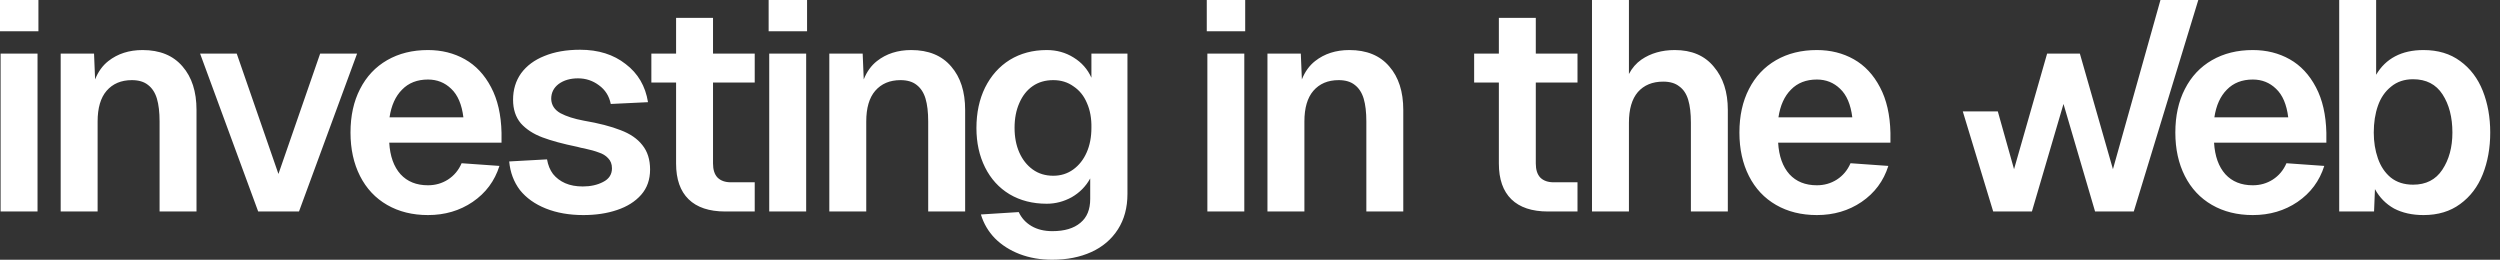 <?xml version="1.0" encoding="UTF-8"?> <svg xmlns="http://www.w3.org/2000/svg" width="154" height="16" viewBox="0 0 154 16" fill="none"><rect x="0" y="0" width="154" height="16" fill="#333333" stroke="none"/><path fill-rule="evenodd" clip-rule="evenodd" d="M2.312 13.028V3.303H0.037V13.028H2.312ZM2.367 1.927V0H0V1.927H2.367ZM49.66 13.028V3.303H47.384V13.028H49.66ZM49.715 1.927V0H47.348V1.927H49.715ZM76.649 3.303V13.028H74.374V3.303H76.649ZM76.704 0V1.927H74.337V0H76.704ZM100.342 4.558V0H98.067V13.028H100.342V7.56C100.342 6.728 100.526 6.098 100.893 5.67C101.272 5.242 101.792 5.028 102.452 5.028C102.868 5.028 103.198 5.125 103.443 5.321C103.7 5.505 103.883 5.78 103.993 6.147C104.104 6.514 104.159 6.985 104.159 7.56V13.028H106.434V6.771C106.434 5.67 106.146 4.783 105.571 4.11C105.009 3.425 104.208 3.083 103.168 3.083C102.373 3.083 101.688 3.278 101.113 3.67C100.792 3.893 100.536 4.189 100.342 4.558ZM133.084 2.98644e-05L130.157 10.422L128.12 3.303H126.102L124.065 10.422L123.065 6.862L120.908 6.863L122.78 13.027H125.166L127.111 6.404L129.056 13.027H131.441L135.415 0L133.084 2.98644e-05ZM146.37 0V4.606C146.664 4.104 147.055 3.725 147.545 3.468C148.034 3.211 148.615 3.083 149.288 3.083C150.181 3.083 150.933 3.309 151.545 3.761C152.169 4.214 152.633 4.826 152.939 5.596C153.245 6.367 153.398 7.223 153.398 8.165C153.398 9.107 153.245 9.963 152.939 10.734C152.633 11.505 152.169 12.116 151.545 12.569C150.933 13.021 150.181 13.248 149.288 13.248C148.591 13.248 147.985 13.113 147.471 12.844C146.97 12.563 146.578 12.165 146.297 11.651L146.242 13.028H144.095V0H146.37ZM146.224 8.165C146.224 8.74 146.309 9.272 146.481 9.762C146.652 10.251 146.915 10.642 147.27 10.936C147.637 11.229 148.095 11.376 148.646 11.376C149.441 11.376 150.04 11.07 150.444 10.459C150.86 9.835 151.068 9.07 151.068 8.165C151.068 7.223 150.866 6.44 150.462 5.817C150.059 5.193 149.453 4.881 148.646 4.881C148.107 4.881 147.655 5.034 147.288 5.339C146.921 5.633 146.652 6.024 146.481 6.514C146.309 7.003 146.224 7.554 146.224 8.165ZM134.001 8.165C134.001 7.138 134.197 6.245 134.588 5.486C134.98 4.716 135.536 4.122 136.258 3.706C136.98 3.29 137.818 3.083 138.772 3.083C139.616 3.083 140.374 3.272 141.047 3.651C141.72 4.031 142.258 4.605 142.662 5.376C143.065 6.135 143.279 7.07 143.304 8.183V8.789H136.386C136.435 9.621 136.668 10.269 137.084 10.734C137.5 11.187 138.062 11.413 138.772 11.413C139.224 11.413 139.634 11.297 140.001 11.064C140.38 10.819 140.662 10.483 140.845 10.055L143.175 10.22C142.882 11.15 142.331 11.89 141.524 12.44C140.729 12.979 139.812 13.248 138.772 13.248C137.818 13.248 136.98 13.04 136.258 12.624C135.536 12.208 134.98 11.615 134.588 10.844C134.197 10.073 134.001 9.18 134.001 8.165ZM140.955 7.229C140.857 6.434 140.607 5.847 140.203 5.468C139.812 5.089 139.335 4.899 138.772 4.899C138.111 4.899 137.579 5.107 137.175 5.523C136.772 5.927 136.515 6.495 136.405 7.229H140.955ZM107.148 8.165C107.148 7.138 107.344 6.245 107.735 5.486C108.126 4.716 108.683 4.122 109.405 3.706C110.126 3.29 110.964 3.083 111.919 3.083C112.763 3.083 113.521 3.272 114.194 3.651C114.867 4.031 115.405 4.605 115.808 5.376C116.212 6.135 116.426 7.07 116.451 8.183V8.789H109.533C109.582 9.621 109.815 10.269 110.23 10.734C110.646 11.187 111.209 11.413 111.919 11.413C112.371 11.413 112.781 11.297 113.148 11.064C113.527 10.819 113.808 10.483 113.992 10.055L116.322 10.22C116.029 11.15 115.478 11.89 114.671 12.44C113.876 12.979 112.958 13.248 111.919 13.248C110.964 13.248 110.126 13.04 109.405 12.624C108.683 12.208 108.126 11.615 107.735 10.844C107.344 10.073 107.148 9.18 107.148 8.165ZM114.102 7.229C114.004 6.434 113.753 5.847 113.35 5.468C112.958 5.089 112.481 4.899 111.919 4.899C111.258 4.899 110.726 5.107 110.322 5.523C109.919 5.927 109.662 6.495 109.552 7.229H114.102ZM94.605 1.101V3.303H97.174V5.083H94.605V10.073C94.605 10.453 94.697 10.74 94.88 10.936C95.076 11.132 95.351 11.229 95.706 11.229H97.174V13.028H95.357C94.367 13.028 93.614 12.777 93.1 12.275C92.587 11.774 92.33 11.04 92.33 10.073V5.083H90.807V3.303H92.33V1.101H94.605ZM80.195 4.892L80.13 3.303H78.075V13.027H80.351V7.486C80.351 6.654 80.534 6.024 80.901 5.596C81.28 5.156 81.8 4.936 82.461 4.936C82.877 4.936 83.207 5.034 83.451 5.229C83.708 5.425 83.892 5.706 84.002 6.073C84.112 6.44 84.167 6.911 84.167 7.486V13.027H86.442V6.771C86.442 5.645 86.155 4.752 85.58 4.092C85.005 3.419 84.186 3.083 83.121 3.083C82.289 3.083 81.586 3.309 81.011 3.761C80.657 4.039 80.385 4.416 80.195 4.892ZM62.185 11.963C62.846 12.355 63.61 12.55 64.478 12.55C65.017 12.55 65.531 12.416 66.02 12.147C66.509 11.865 66.888 11.48 67.157 10.991V12.257C67.157 12.905 66.956 13.395 66.552 13.725C66.148 14.067 65.573 14.239 64.827 14.239C64.326 14.239 63.898 14.134 63.543 13.927C63.188 13.719 62.925 13.431 62.754 13.064L60.423 13.211C60.595 13.774 60.882 14.263 61.286 14.679C61.702 15.095 62.209 15.419 62.809 15.651C63.42 15.884 64.087 16 64.809 16C65.726 16 66.534 15.841 67.231 15.523C67.928 15.205 68.472 14.74 68.864 14.128C69.255 13.517 69.451 12.789 69.451 11.945V3.303H67.231V4.789C66.998 4.263 66.631 3.847 66.13 3.541C65.641 3.235 65.09 3.083 64.478 3.083C63.622 3.083 62.864 3.284 62.203 3.688C61.555 4.092 61.047 4.66 60.68 5.394C60.326 6.116 60.148 6.948 60.148 7.89C60.148 8.795 60.326 9.602 60.68 10.312C61.035 11.021 61.537 11.572 62.185 11.963ZM62.79 9.394C62.595 8.954 62.497 8.446 62.497 7.872C62.497 7.297 62.595 6.789 62.79 6.349C62.986 5.896 63.261 5.547 63.616 5.303C63.971 5.058 64.393 4.936 64.882 4.936C65.359 4.936 65.775 5.064 66.13 5.321C66.497 5.566 66.772 5.908 66.956 6.349C67.151 6.789 67.243 7.297 67.231 7.872C67.231 8.446 67.133 8.954 66.937 9.394C66.742 9.835 66.466 10.184 66.112 10.44C65.757 10.697 65.347 10.826 64.882 10.826C64.393 10.826 63.971 10.697 63.616 10.44C63.261 10.184 62.986 9.835 62.79 9.394ZM53.141 3.303L53.206 4.892C53.395 4.416 53.667 4.039 54.021 3.761C54.596 3.309 55.3 3.083 56.131 3.083C57.196 3.083 58.015 3.419 58.59 4.092C59.165 4.752 59.453 5.645 59.453 6.771V13.027H57.177V7.486C57.177 6.911 57.122 6.44 57.012 6.073C56.902 5.706 56.719 5.425 56.462 5.229C56.217 5.034 55.887 4.936 55.471 4.936C54.81 4.936 54.291 5.156 53.911 5.596C53.544 6.024 53.361 6.654 53.361 7.486V13.027H51.086V3.303H53.141ZM43.922 1.101V3.303H46.491V5.083H43.922V10.073C43.922 10.453 44.014 10.74 44.198 10.936C44.394 11.132 44.669 11.229 45.023 11.229H46.491V13.028H44.675C43.684 13.028 42.932 12.777 42.418 12.275C41.904 11.774 41.647 11.04 41.647 10.073V5.083H40.124V3.303H41.647V1.101H43.922ZM36.889 5.248C37.281 5.529 37.526 5.915 37.623 6.404L39.917 6.294C39.758 5.303 39.299 4.52 38.541 3.945C37.795 3.358 36.859 3.064 35.734 3.064C34.889 3.064 34.156 3.193 33.532 3.45C32.92 3.694 32.443 4.049 32.1 4.514C31.77 4.979 31.605 5.523 31.605 6.147C31.605 6.734 31.764 7.217 32.082 7.596C32.412 7.963 32.853 8.251 33.403 8.459C33.954 8.667 34.675 8.863 35.568 9.046C35.74 9.095 35.874 9.126 35.972 9.138C36.364 9.223 36.669 9.309 36.889 9.395C37.122 9.468 37.312 9.584 37.458 9.743C37.617 9.902 37.697 10.11 37.697 10.367C37.697 10.746 37.513 11.028 37.146 11.211C36.792 11.395 36.376 11.486 35.899 11.486C35.483 11.486 35.122 11.419 34.816 11.285C34.51 11.15 34.26 10.96 34.064 10.716C33.88 10.471 33.758 10.171 33.697 9.817L31.367 9.945C31.428 10.618 31.648 11.205 32.027 11.707C32.419 12.196 32.951 12.575 33.623 12.844C34.296 13.113 35.067 13.248 35.935 13.248C36.706 13.248 37.397 13.144 38.009 12.936C38.633 12.728 39.128 12.416 39.495 12C39.862 11.584 40.045 11.064 40.045 10.441C40.045 9.829 39.886 9.327 39.568 8.936C39.263 8.544 38.816 8.239 38.229 8.018C37.642 7.786 36.883 7.59 35.954 7.431C35.367 7.321 34.889 7.168 34.523 6.973C34.156 6.765 33.966 6.471 33.954 6.092C33.954 5.713 34.107 5.407 34.412 5.174C34.73 4.942 35.128 4.826 35.605 4.826C36.082 4.826 36.51 4.966 36.889 5.248ZM21.591 8.165C21.591 7.138 21.787 6.245 22.178 5.486C22.57 4.716 23.126 4.122 23.848 3.706C24.57 3.29 25.408 3.083 26.362 3.083C27.206 3.083 27.964 3.272 28.637 3.651C29.31 4.031 29.848 4.605 30.252 5.376C30.655 6.135 30.87 7.07 30.894 8.183V8.789H23.977C24.026 9.621 24.258 10.269 24.674 10.734C25.09 11.187 25.652 11.413 26.362 11.413C26.814 11.413 27.224 11.297 27.591 11.064C27.971 10.819 28.252 10.483 28.435 10.055L30.766 10.22C30.472 11.15 29.922 11.89 29.114 12.44C28.319 12.979 27.402 13.248 26.362 13.248C25.408 13.248 24.57 13.04 23.848 12.624C23.126 12.208 22.57 11.615 22.178 10.844C21.787 10.073 21.591 9.18 21.591 8.165ZM28.545 7.229C28.448 6.434 28.197 5.847 27.793 5.468C27.402 5.089 26.925 4.899 26.362 4.899C25.701 4.899 25.169 5.107 24.766 5.523C24.362 5.927 24.105 6.495 23.995 7.229H28.545ZM15.904 13.028H18.418L21.996 3.303H19.721L17.152 10.716L14.583 3.303H12.326L15.904 13.028ZM5.793 3.303L5.858 4.892C6.047 4.416 6.319 4.039 6.674 3.761C7.249 3.309 7.952 3.083 8.784 3.083C9.848 3.083 10.668 3.419 11.243 4.092C11.818 4.752 12.105 5.645 12.105 6.771V13.027H9.83V7.486C9.83 6.911 9.775 6.44 9.665 6.073C9.555 5.706 9.371 5.425 9.114 5.229C8.869 5.034 8.539 4.936 8.123 4.936C7.463 4.936 6.943 5.156 6.564 5.596C6.197 6.024 6.013 6.654 6.013 7.486V13.027H3.738V3.303H5.793Z" fill="white"></path></svg> 